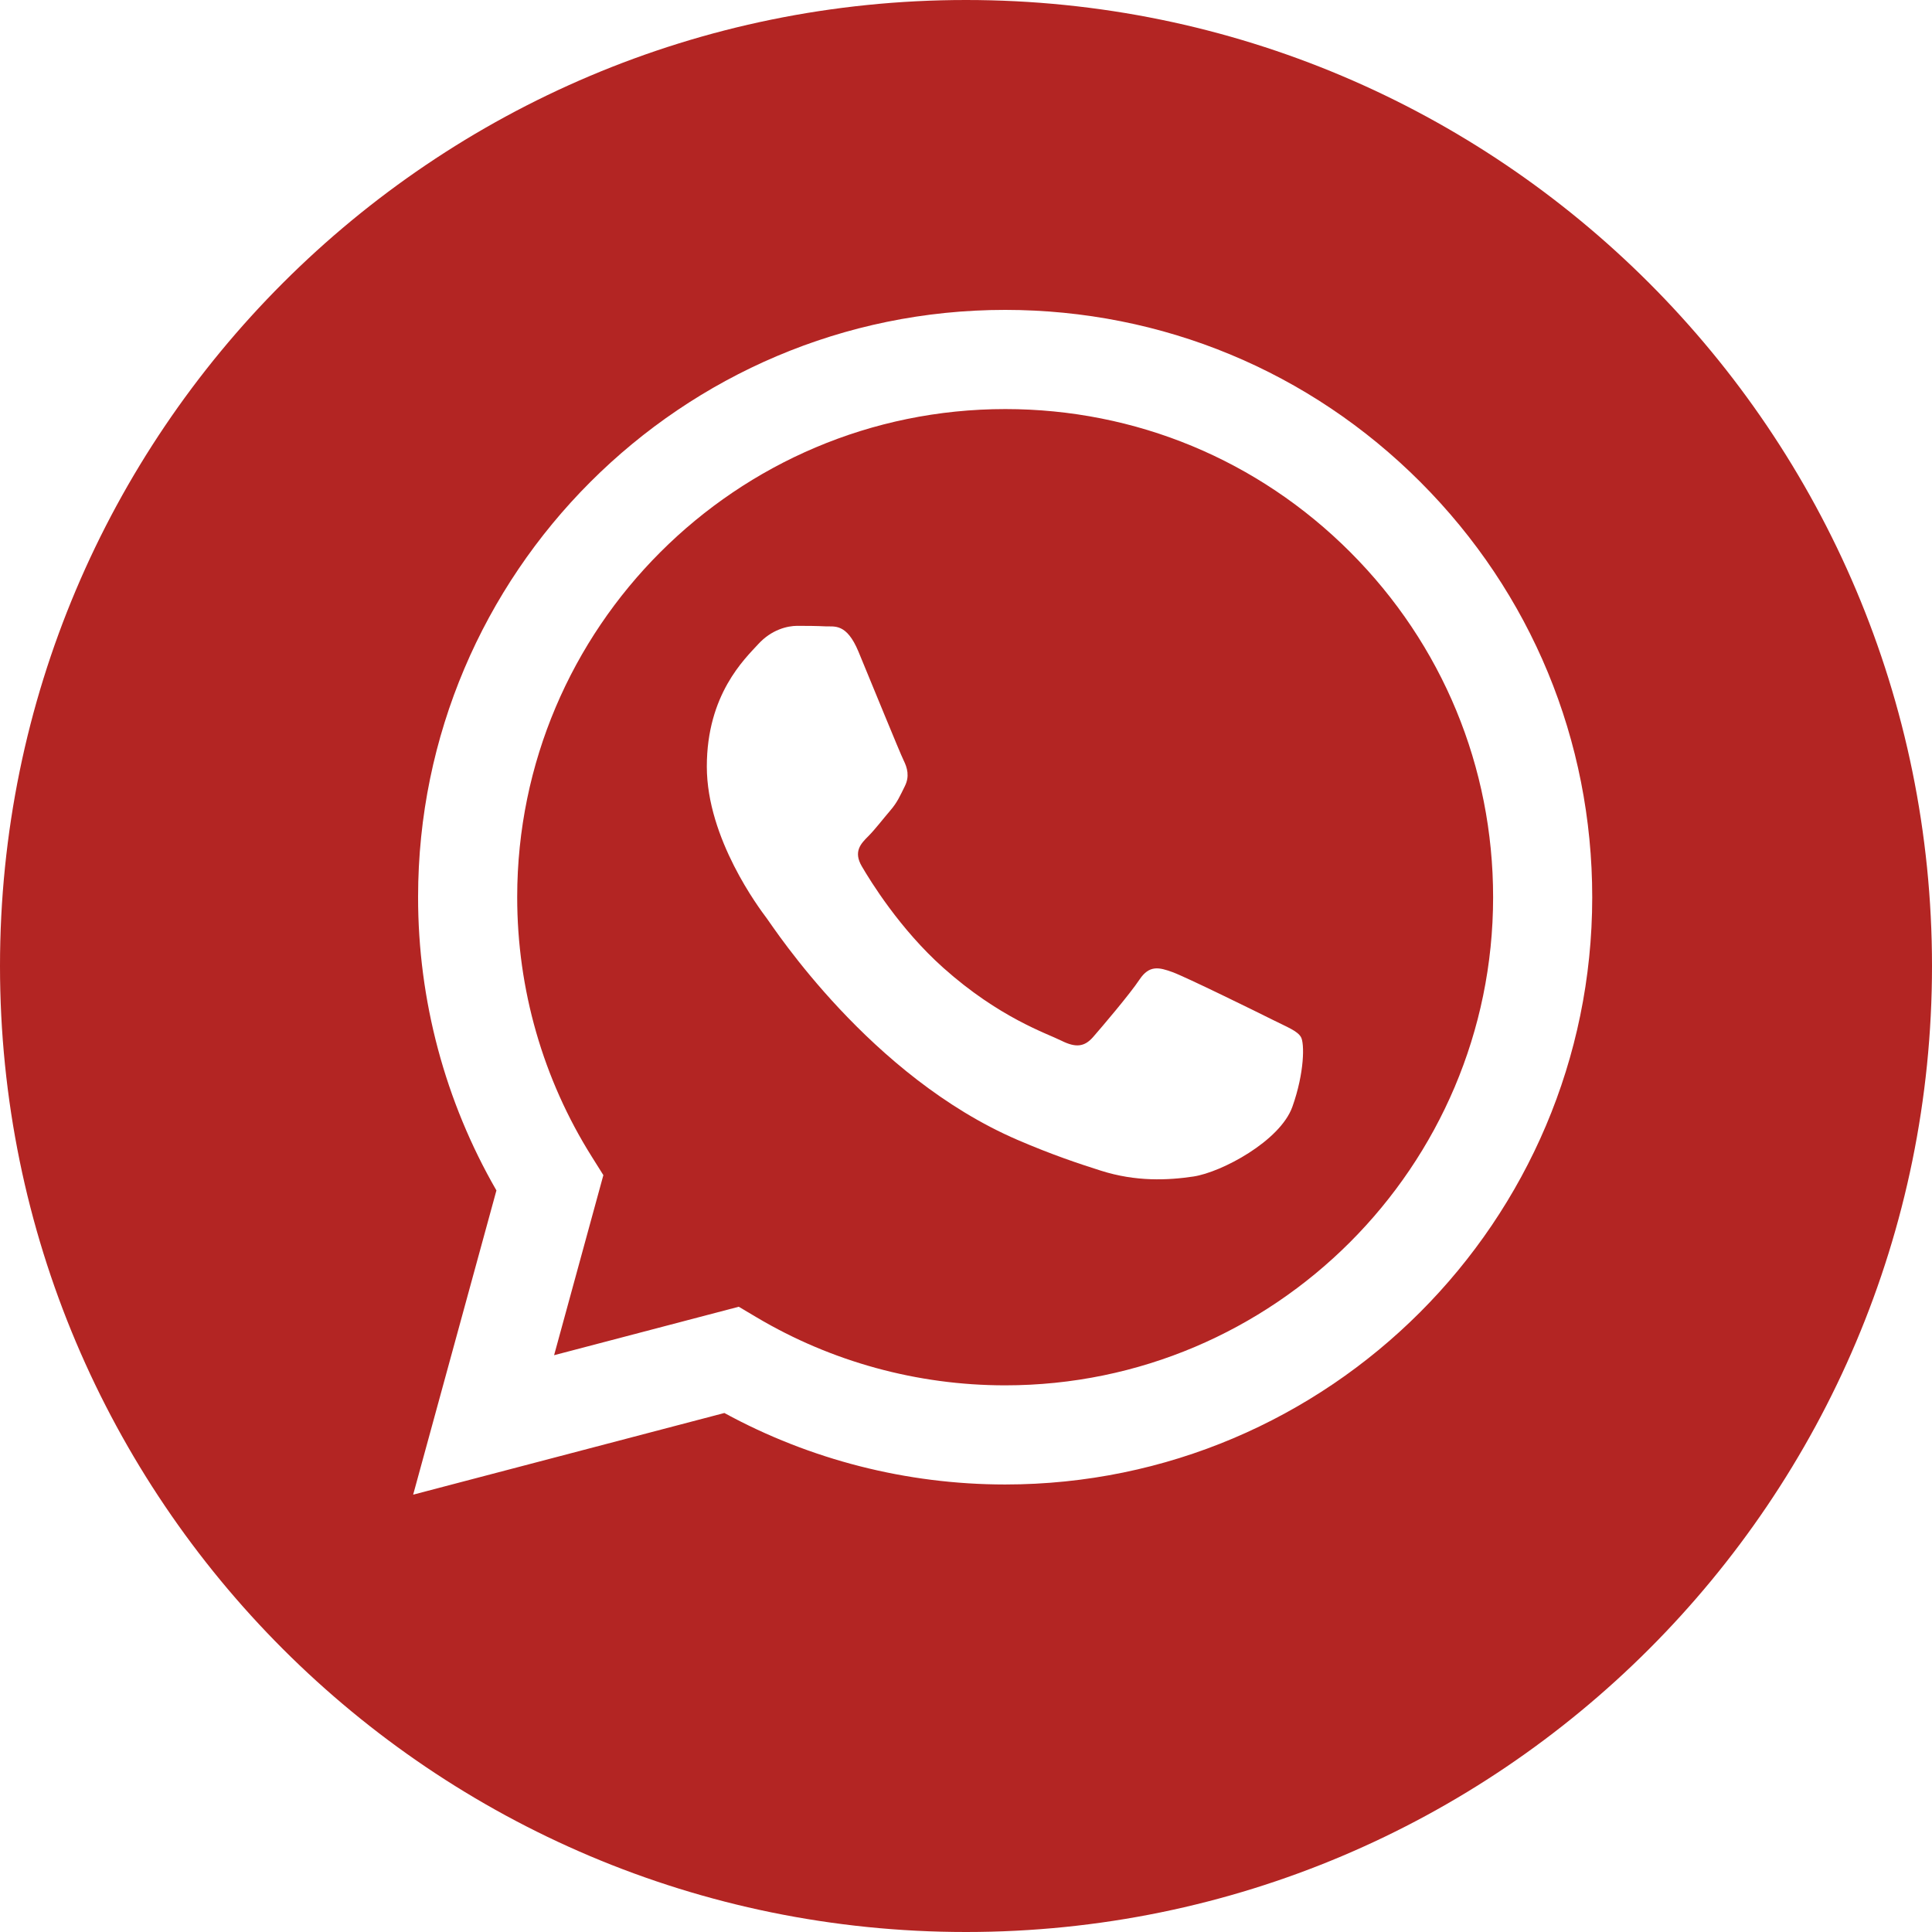 <?xml version="1.0" encoding="UTF-8"?> <svg xmlns="http://www.w3.org/2000/svg" width="60" height="60" viewBox="0 0 60 60" fill="none"> <path d="M31.222 12.704C22.863 12.704 16.065 19.501 16.062 27.857C16.061 30.72 16.862 33.509 18.378 35.921L18.738 36.495L17.208 42.087L22.943 40.582L23.497 40.911C25.823 42.292 28.49 43.022 31.209 43.023H31.216C39.568 43.023 46.366 36.225 46.37 27.869C46.371 23.82 44.796 20.012 41.935 17.148C39.074 14.283 35.269 12.705 31.222 12.704ZM40.136 34.372C39.756 35.436 37.936 36.407 37.061 36.538C36.276 36.655 35.283 36.704 34.192 36.357C33.53 36.147 32.682 35.867 31.595 35.398C27.024 33.425 24.039 28.823 23.812 28.519C23.584 28.215 21.951 26.049 21.951 23.807C21.951 21.564 23.128 20.463 23.546 20.006C23.963 19.55 24.457 19.436 24.761 19.436C25.064 19.436 25.369 19.439 25.634 19.452C25.914 19.466 26.289 19.346 26.659 20.234C27.038 21.146 27.95 23.388 28.064 23.616C28.177 23.845 28.253 24.11 28.101 24.415C27.949 24.718 27.874 24.909 27.646 25.174C27.418 25.44 27.168 25.768 26.962 25.973C26.734 26.2 26.497 26.447 26.763 26.902C27.029 27.358 27.943 28.85 29.297 30.058C31.037 31.61 32.505 32.091 32.961 32.319C33.417 32.547 33.682 32.509 33.948 32.205C34.214 31.901 35.087 30.875 35.39 30.419C35.694 29.964 35.997 30.039 36.415 30.191C36.833 30.343 39.073 31.445 39.528 31.673C39.984 31.901 40.288 32.015 40.401 32.205C40.515 32.395 40.515 33.308 40.136 34.372Z" fill="#B32523"></path> <path d="M30 0C13.432 0 0 13.432 0 30C0 46.568 13.432 60 30 60C46.568 60 60 46.568 60 30C60 13.432 46.568 0 30 0ZM31.215 46.102C31.215 46.102 31.216 46.102 31.215 46.102H31.208C28.157 46.1 25.159 45.335 22.496 43.882L12.831 46.418L15.417 36.97C13.822 34.205 12.982 31.068 12.984 27.855C12.987 17.803 21.166 9.624 31.215 9.624C36.093 9.626 40.671 11.525 44.113 14.971C47.555 18.417 49.45 22.998 49.448 27.87C49.444 37.923 41.264 46.102 31.215 46.102Z" fill="#B32523"></path> </svg> 